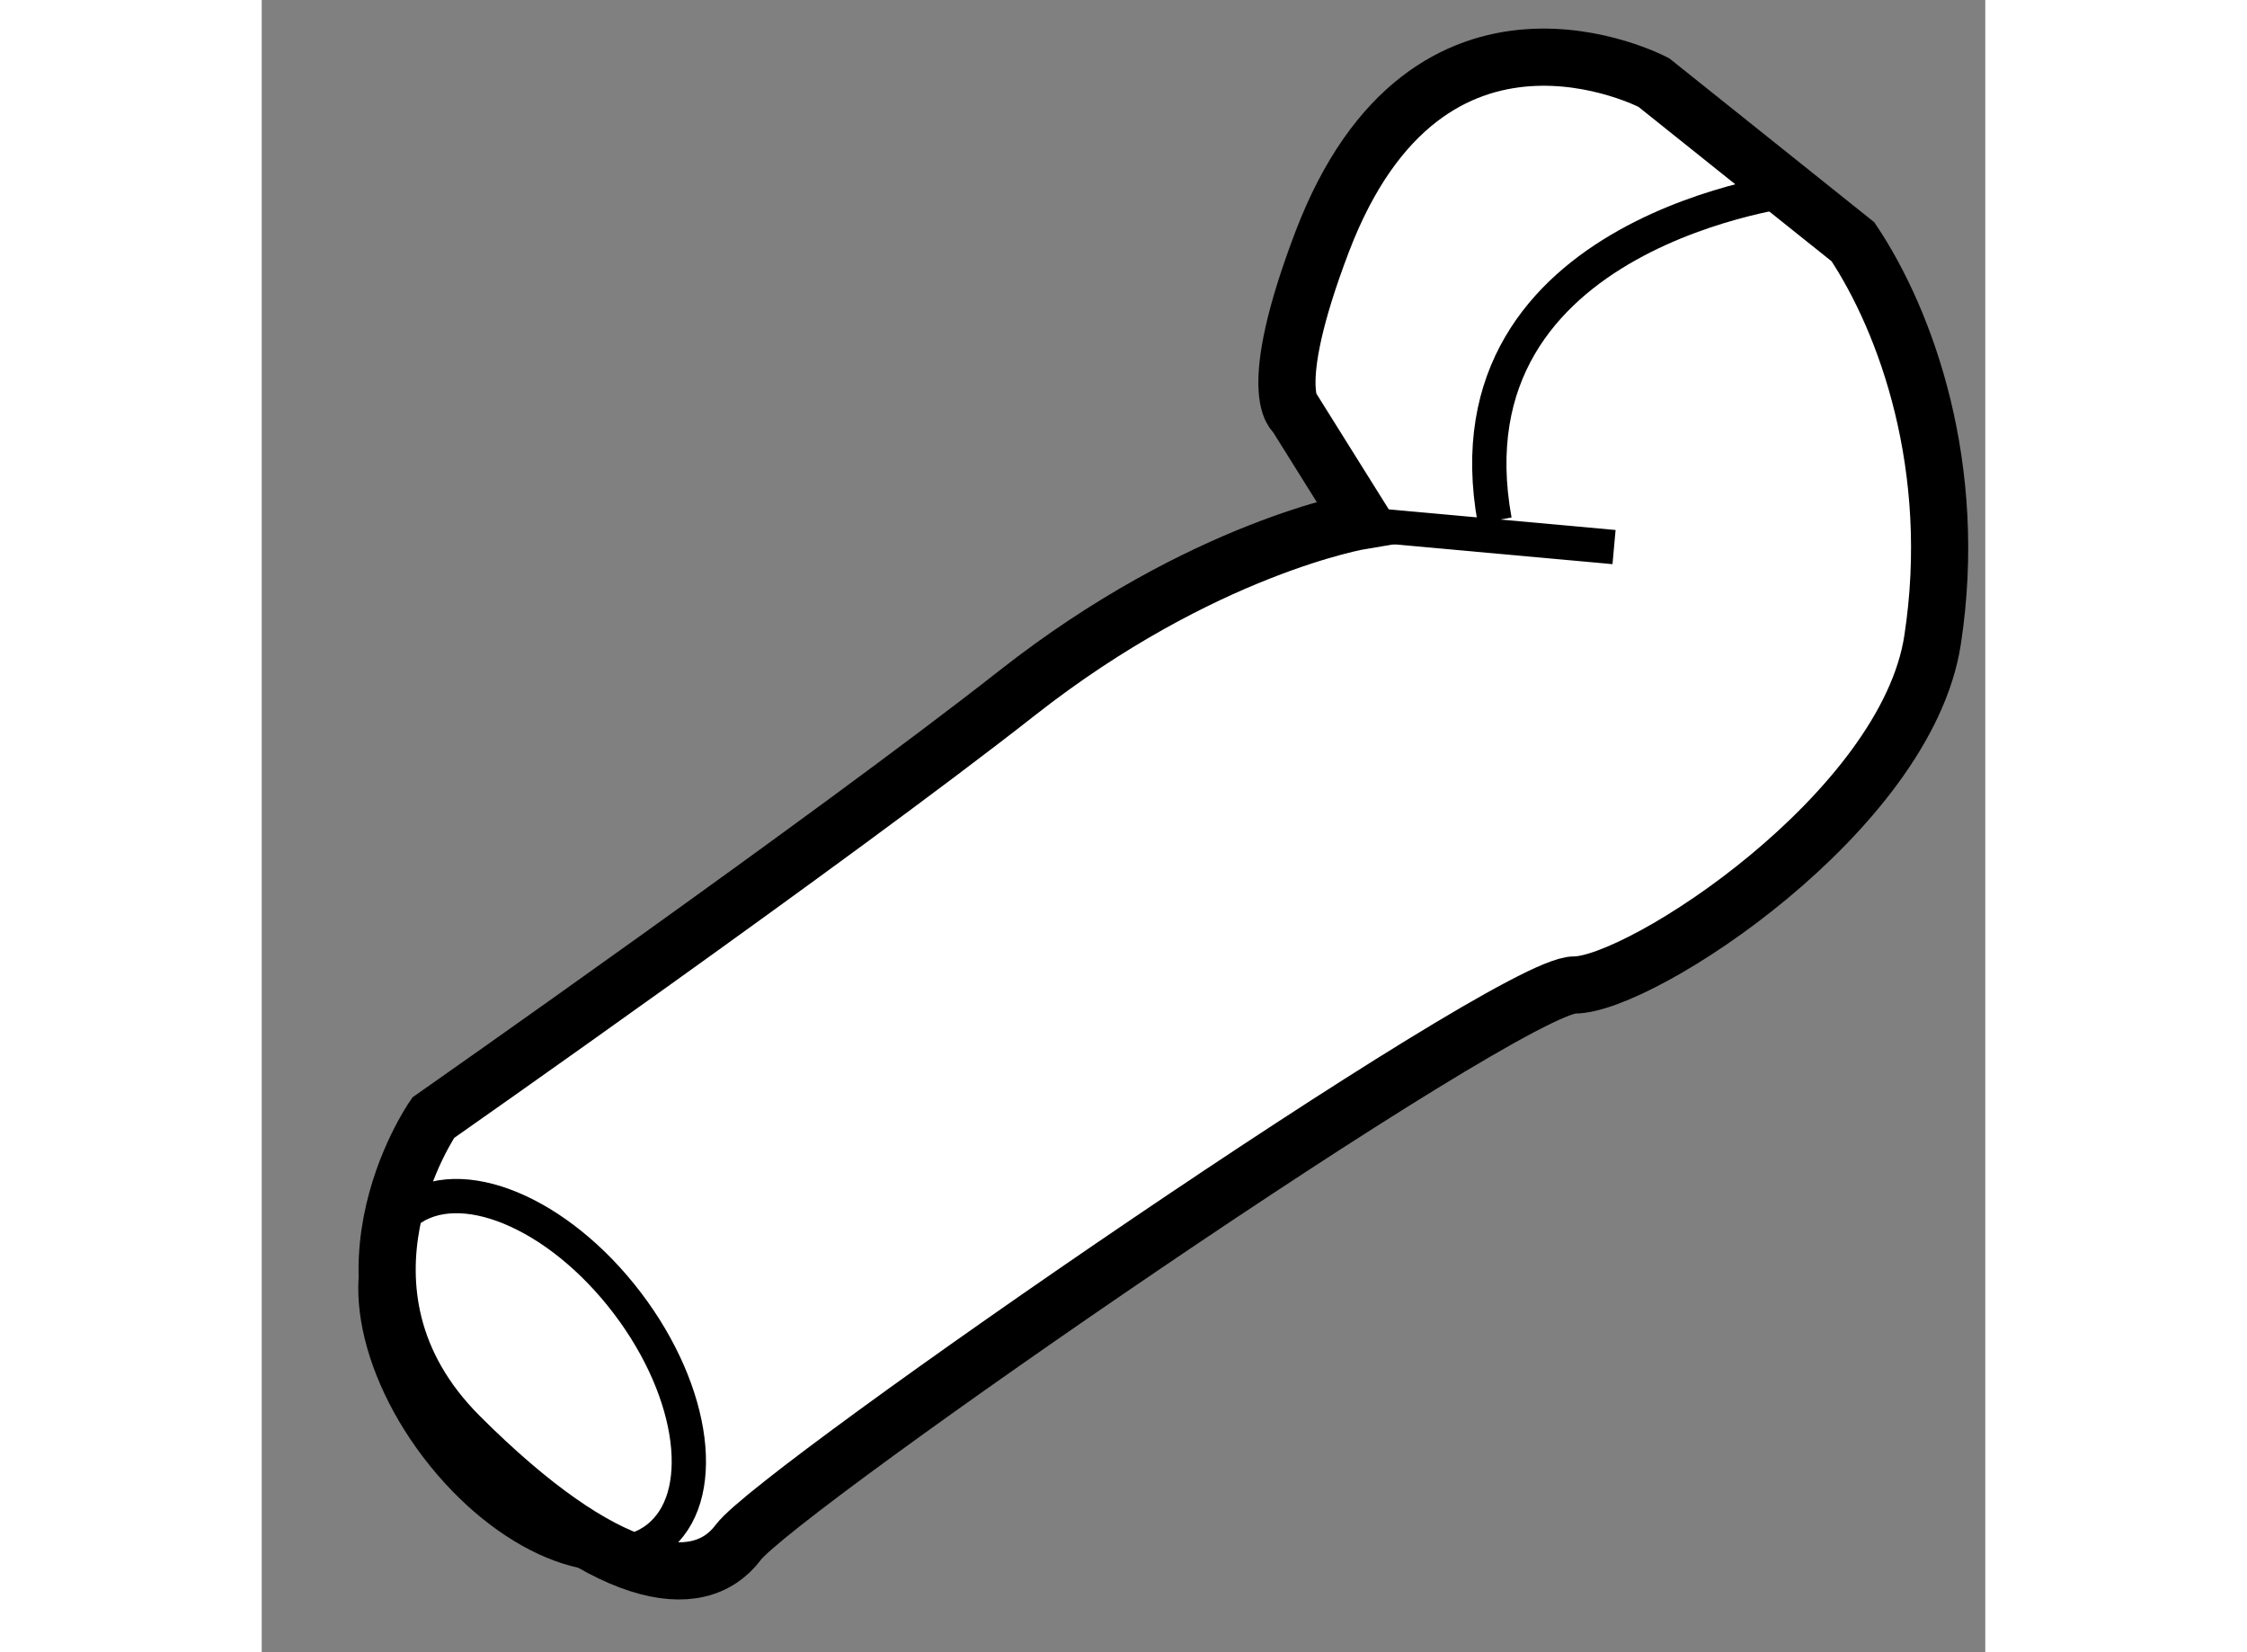 <?xml version="1.0" encoding="utf-8"?>
<!-- Generator: Adobe Illustrator 15.1.0, SVG Export Plug-In . SVG Version: 6.00 Build 0)  -->
<!DOCTYPE svg PUBLIC "-//W3C//DTD SVG 1.1//EN" "http://www.w3.org/Graphics/SVG/1.1/DTD/svg11.dtd">
<svg version="1.1" xmlns="http://www.w3.org/2000/svg" xmlns:xlink="http://www.w3.org/1999/xlink" x="0px" y="0px" width="244.8px"
	 height="180px" viewBox="176.47 59.584 15.075 14.451" enable-background="new 0 0 244.8 180" xml:space="preserve">
	
<rect x="176.47" y="59.584" width="15.075" height="14.451" fill="#808080" stroke="none"/>
	
<g><path fill="#FFFFFF" stroke="#000000" stroke-width="0.5" d="M190.388,61.699l-1.742-1.393c0,0-1.972-1.043-2.901,1.393
				c-0.511,1.342-0.232,1.509-0.232,1.509l0.581,0.929c0,0-1.393,0.232-3.018,1.509c-1.625,1.276-5.106,3.714-5.106,3.714
				s-1.045,1.509,0.23,2.785c1.278,1.277,2.09,1.394,2.438,0.929s6.733-4.875,7.313-4.875c0.58,0,2.902-1.509,3.133-3.017
				C191.316,63.673,190.853,62.396,190.388,61.699z"></path><path fill="none" stroke="#000000" stroke-width="0.3" d="M189.923,61.235c0,0-3.134,0.349-2.669,2.902"></path><line fill="none" stroke="#000000" stroke-width="0.3" x1="188.298" y1="64.369" x2="185.744" y2="64.137"></line><ellipse transform="matrix(0.795 -0.606 0.606 0.795 -6.755 123.128)" fill="none" stroke="#000000" stroke-width="0.3" cx="178.896" cy="71.564" rx="1.044" ry="1.8"></ellipse></g>


</svg>